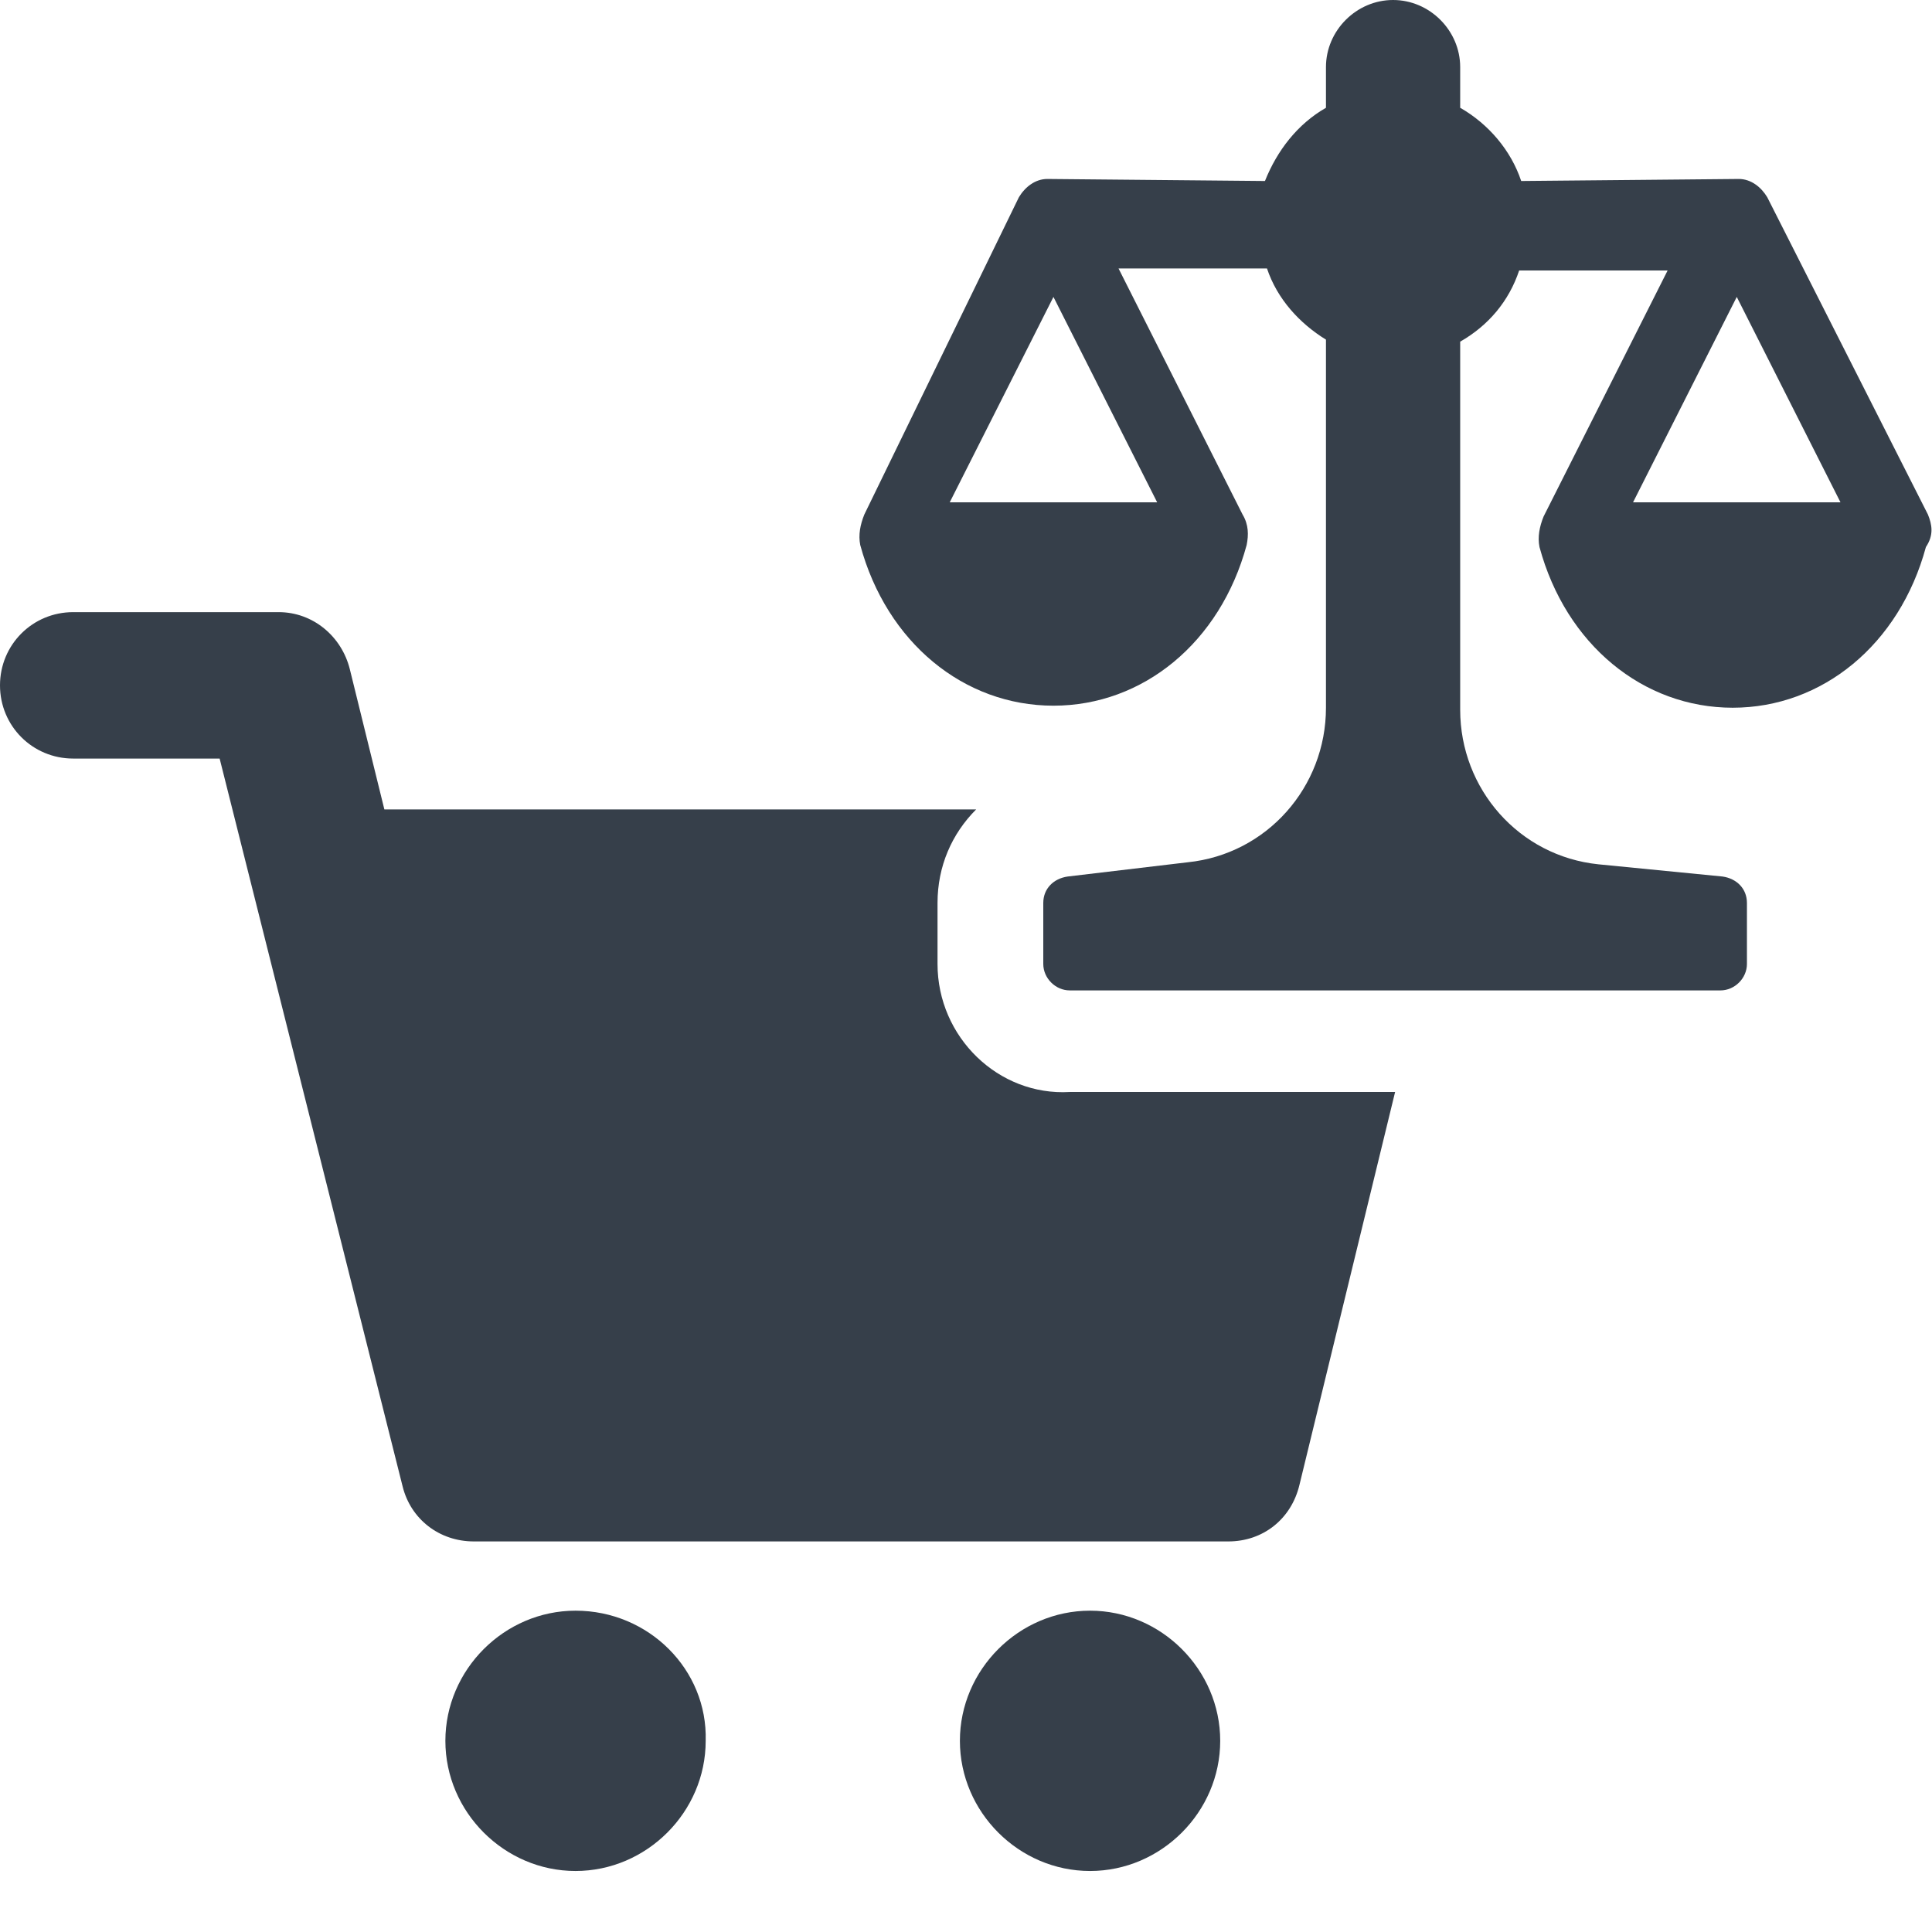 <svg width="19" height="19" viewBox="0 0 19 19" fill="none" xmlns="http://www.w3.org/2000/svg">
<path d="M9.22 9.48V8.88C9.22 8.52 9.36 8.2 9.6 7.96H3.78L3.44 6.58C3.36 6.26 3.08 6.02 2.74 6.02H0.72C0.32 6.02 0 6.34 0 6.74C0 7.14 0.32 7.46 0.72 7.46H2.16L3.96 14.62C4.04 14.94 4.32 15.159 4.66 15.159H12.08C12.42 15.159 12.7 14.94 12.78 14.6L13.72 10.739H10.52C9.82 10.78 9.22 10.2 9.22 9.48Z" fill="#363F4A"/>
<path d="M5.66 15.84C4.96 15.84 4.38 16.42 4.38 17.12C4.38 17.82 4.96 18.4 5.66 18.4C6.36 18.4 6.94 17.82 6.94 17.12C6.96 16.42 6.38 15.84 5.66 15.84Z" fill="#363F4A"/>
<path d="M10.72 15.84C10.02 15.84 9.44 16.42 9.44 17.12C9.44 17.82 10.02 18.4 10.72 18.4C11.42 18.4 12 17.82 12 17.12C12 16.42 11.42 15.84 10.72 15.84Z" fill="#363F4A"/>
<path d="M18.96 5.06L17.38 1.94C17.32 1.84 17.22 1.76 17.1 1.76L14.96 1.78C14.86 1.48 14.64 1.22 14.36 1.06V0.66C14.36 0.3 14.06 0 13.7 0C13.34 0 13.04 0.3 13.04 0.66V1.06C12.76 1.22 12.56 1.48 12.44 1.78L10.3 1.76C10.18 1.76 10.08 1.84 10.02 1.94L8.5 5.06C8.46 5.16 8.44 5.26 8.46 5.36C8.72 6.32 9.48 6.94 10.36 6.94C11.24 6.94 12 6.32 12.26 5.36C12.28 5.26 12.28 5.16 12.22 5.06L11 2.64H12.46C12.56 2.94 12.78 3.18 13.04 3.34V6.96C13.04 7.74 12.46 8.4 11.68 8.48L10.5 8.62C10.36 8.64 10.26 8.74 10.26 8.88V9.48C10.26 9.62 10.38 9.74 10.52 9.74H16.92C17.06 9.74 17.18 9.62 17.18 9.48V8.88C17.18 8.74 17.08 8.64 16.94 8.62L15.72 8.5C14.94 8.42 14.36 7.76 14.36 6.98V3.36C14.64 3.2 14.84 2.96 14.94 2.66H16.4L15.18 5.08C15.14 5.18 15.12 5.28 15.14 5.38C15.4 6.34 16.16 6.96 17.04 6.96C17.92 6.96 18.68 6.34 18.94 5.38C19.02 5.26 19 5.16 18.96 5.06ZM11.38 4.94H9.34L10.36 2.92L11.38 4.94ZM16.06 4.94L17.08 2.92L18.1 4.94H16.06Z" fill="#363F4A"/>
</svg>
